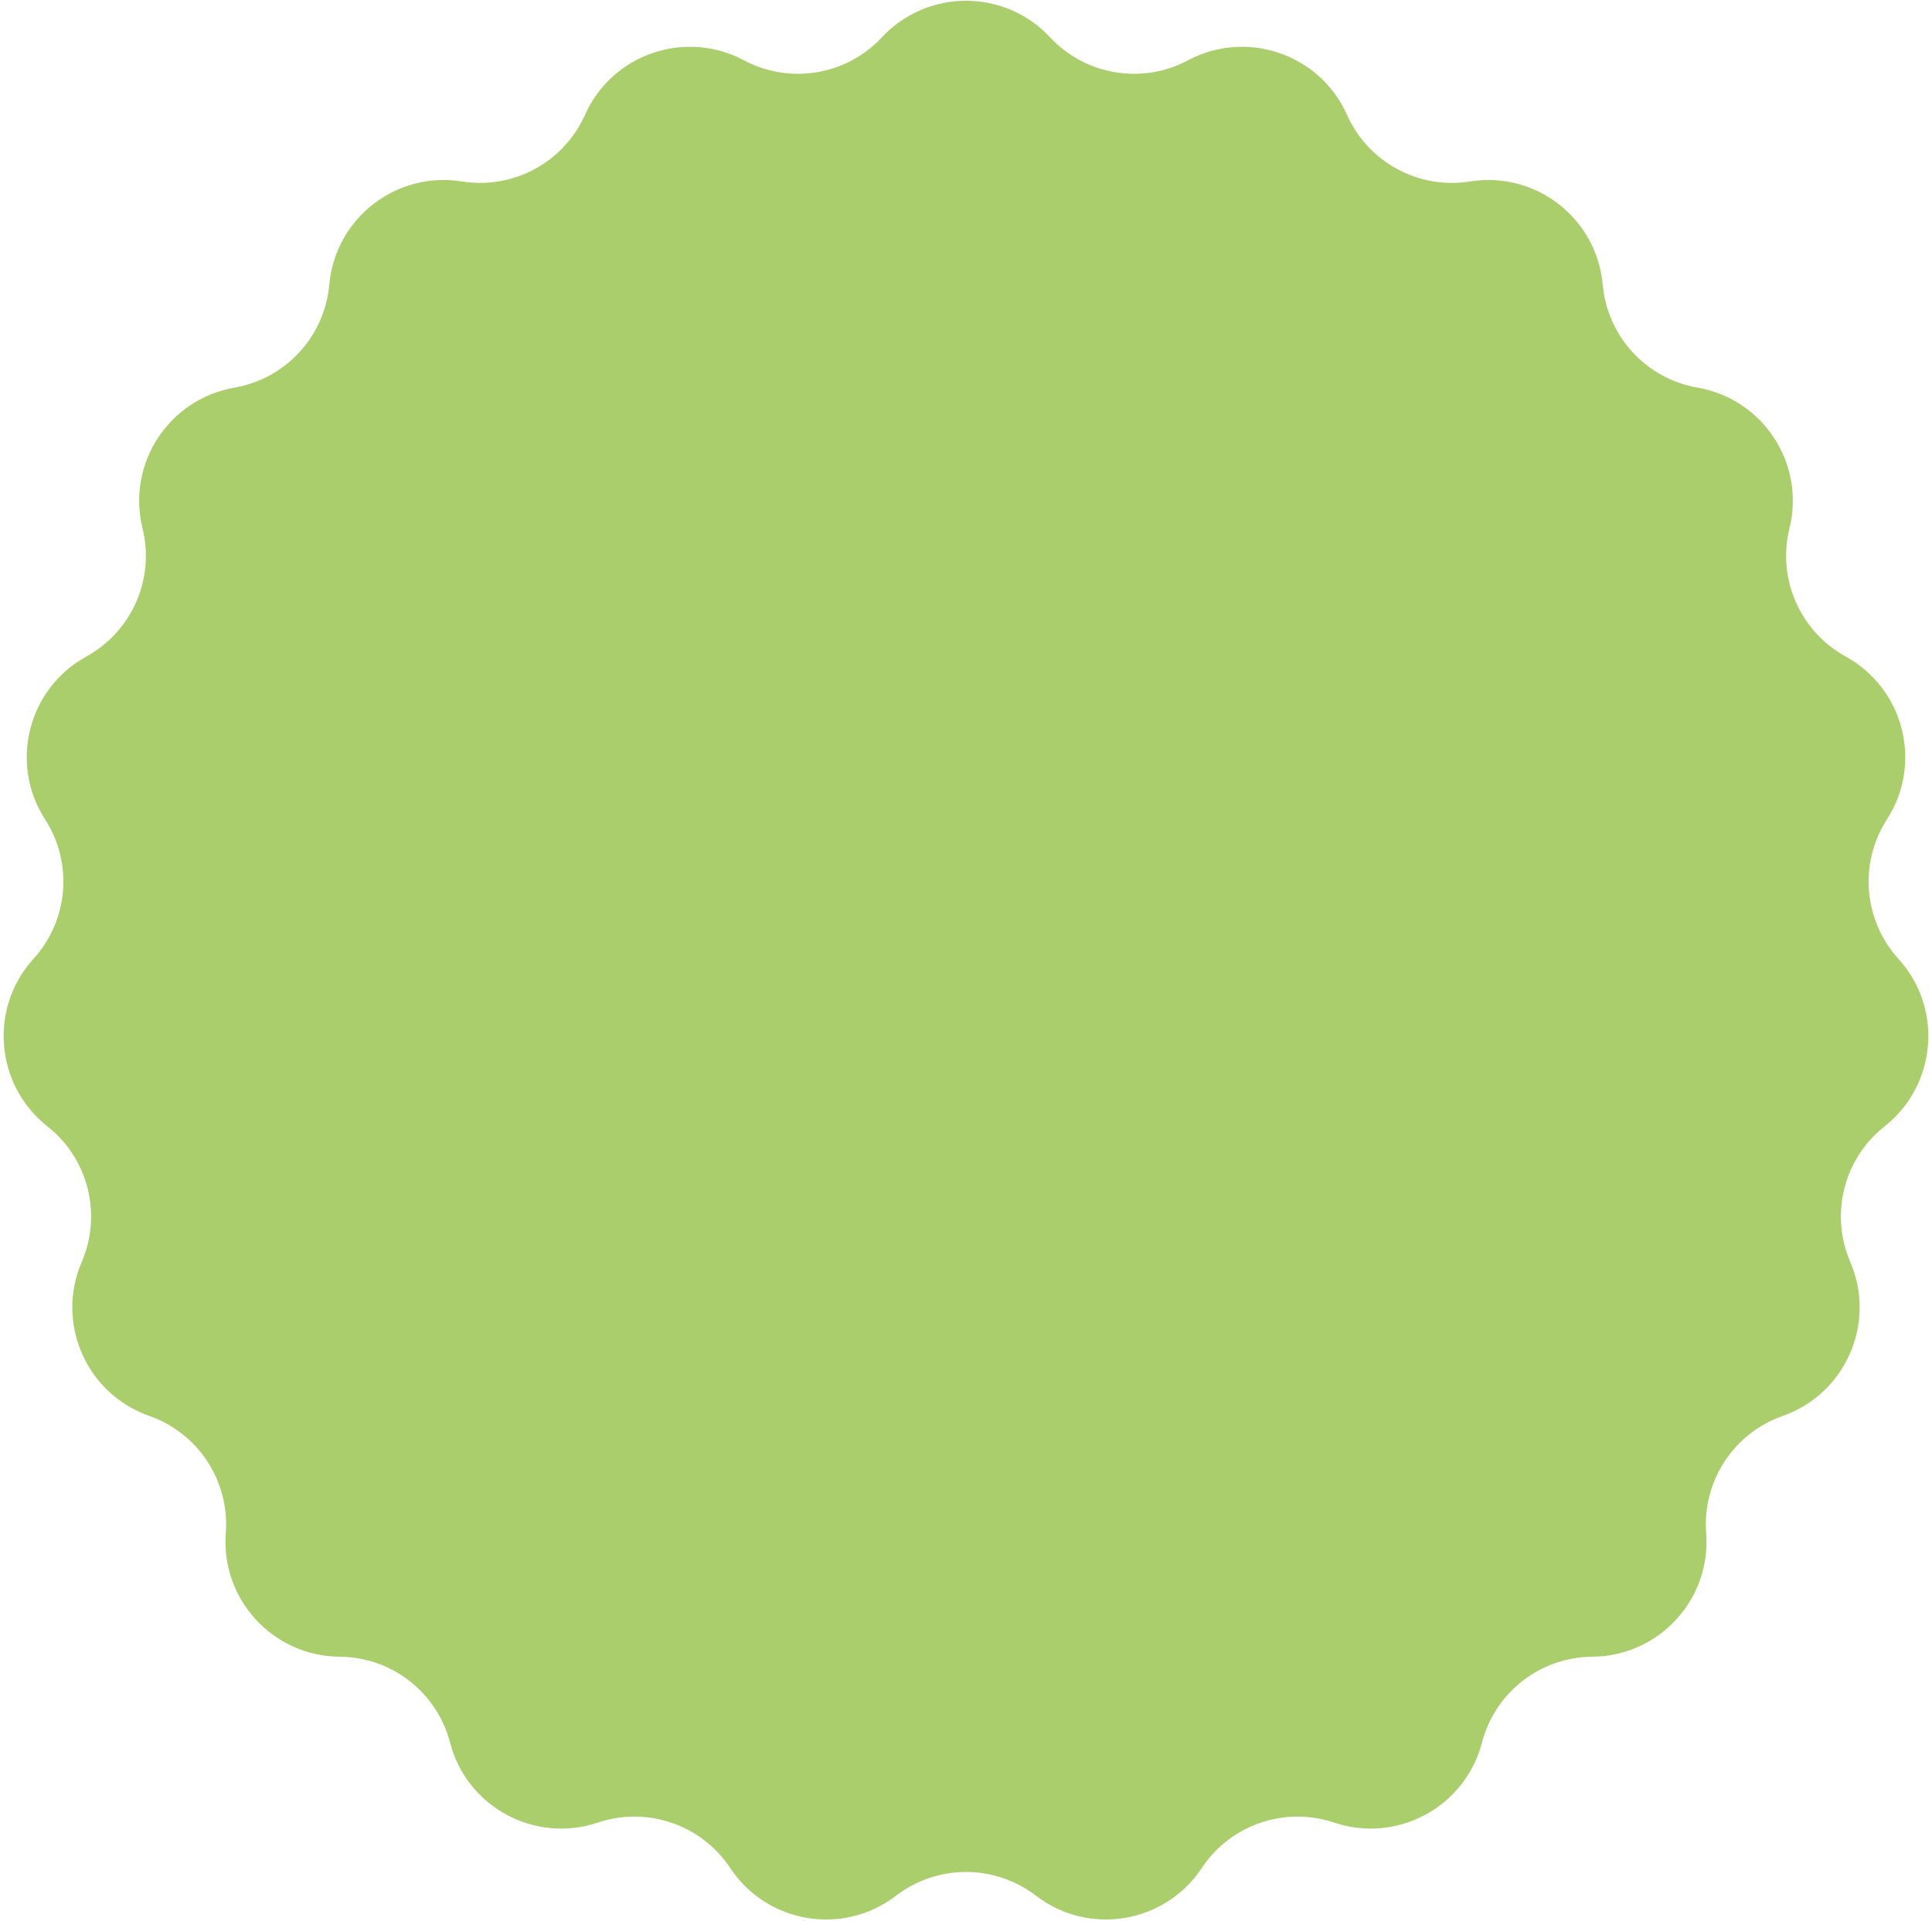 <?xml version="1.0"?>
<svg width="183" height="182" xmlns="http://www.w3.org/2000/svg" xmlns:svg="http://www.w3.org/2000/svg">

 <g class="layer">
  <title>Layer 1</title>
  <path d="m83.54,3.53c4.3,-4.61 11.62,-4.61 15.92,0c3.36,3.61 8.73,4.5 13.07,2.18c5.57,-2.96 12.49,-0.59 15.06,5.17c2.01,4.5 6.79,7.09 11.66,6.31c6.23,-1 12,3.5 12.56,9.78c0.44,4.91 4.13,8.91 8.98,9.75c6.22,1.08 10.22,7.2 8.71,13.33c-1.18,4.78 1,9.76 5.32,12.14c5.53,3.04 7.33,10.13 3.91,15.43c-2.67,4.14 -2.22,9.56 1.09,13.21c4.25,4.67 3.64,11.96 -1.31,15.87c-3.87,3.05 -5.2,8.32 -3.25,12.85c2.49,5.79 -0.45,12.49 -6.4,14.58c-4.65,1.63 -7.62,6.18 -7.25,11.09c0.48,6.29 -4.47,11.67 -10.78,11.72c-4.93,0.03 -9.22,3.37 -10.46,8.14c-1.59,6.1 -8.02,9.58 -14,7.57c-4.67,-1.56 -9.82,0.2 -12.54,4.31c-3.49,5.26 -10.7,6.46 -15.7,2.62c-3.91,-3 -9.35,-3 -13.26,0c-5,3.84 -12.21,2.64 -15.7,-2.62c-2.72,-4.11 -7.87,-5.87 -12.54,-4.31c-5.98,2.01 -12.41,-1.47 -14,-7.57c-1.24,-4.77 -5.53,-8.11 -10.46,-8.14c-6.31,-0.05 -11.26,-5.43 -10.78,-11.72c0.37,-4.91 -2.6,-9.46 -7.25,-11.09c-5.96,-2.09 -8.89,-8.79 -6.4,-14.58c1.95,-4.53 0.62,-9.8 -3.25,-12.85c-4.95,-3.91 -5.56,-11.2 -1.32,-15.87c3.32,-3.65 3.77,-9.07 1.1,-13.21c-3.42,-5.3 -1.62,-12.39 3.91,-15.43c4.32,-2.38 6.5,-7.36 5.32,-12.14c-1.51,-6.13 2.49,-12.25 8.71,-13.33c4.85,-0.84 8.54,-4.84 8.98,-9.75c0.56,-6.28 6.33,-10.78 12.56,-9.78c4.87,0.78 9.65,-1.81 11.66,-6.31c2.57,-5.76 9.49,-8.13 15.05,-5.17c4.35,2.32 9.72,1.43 13.08,-2.18z" fill="#abce6c" id="svg_1"/>
 </g>
</svg>